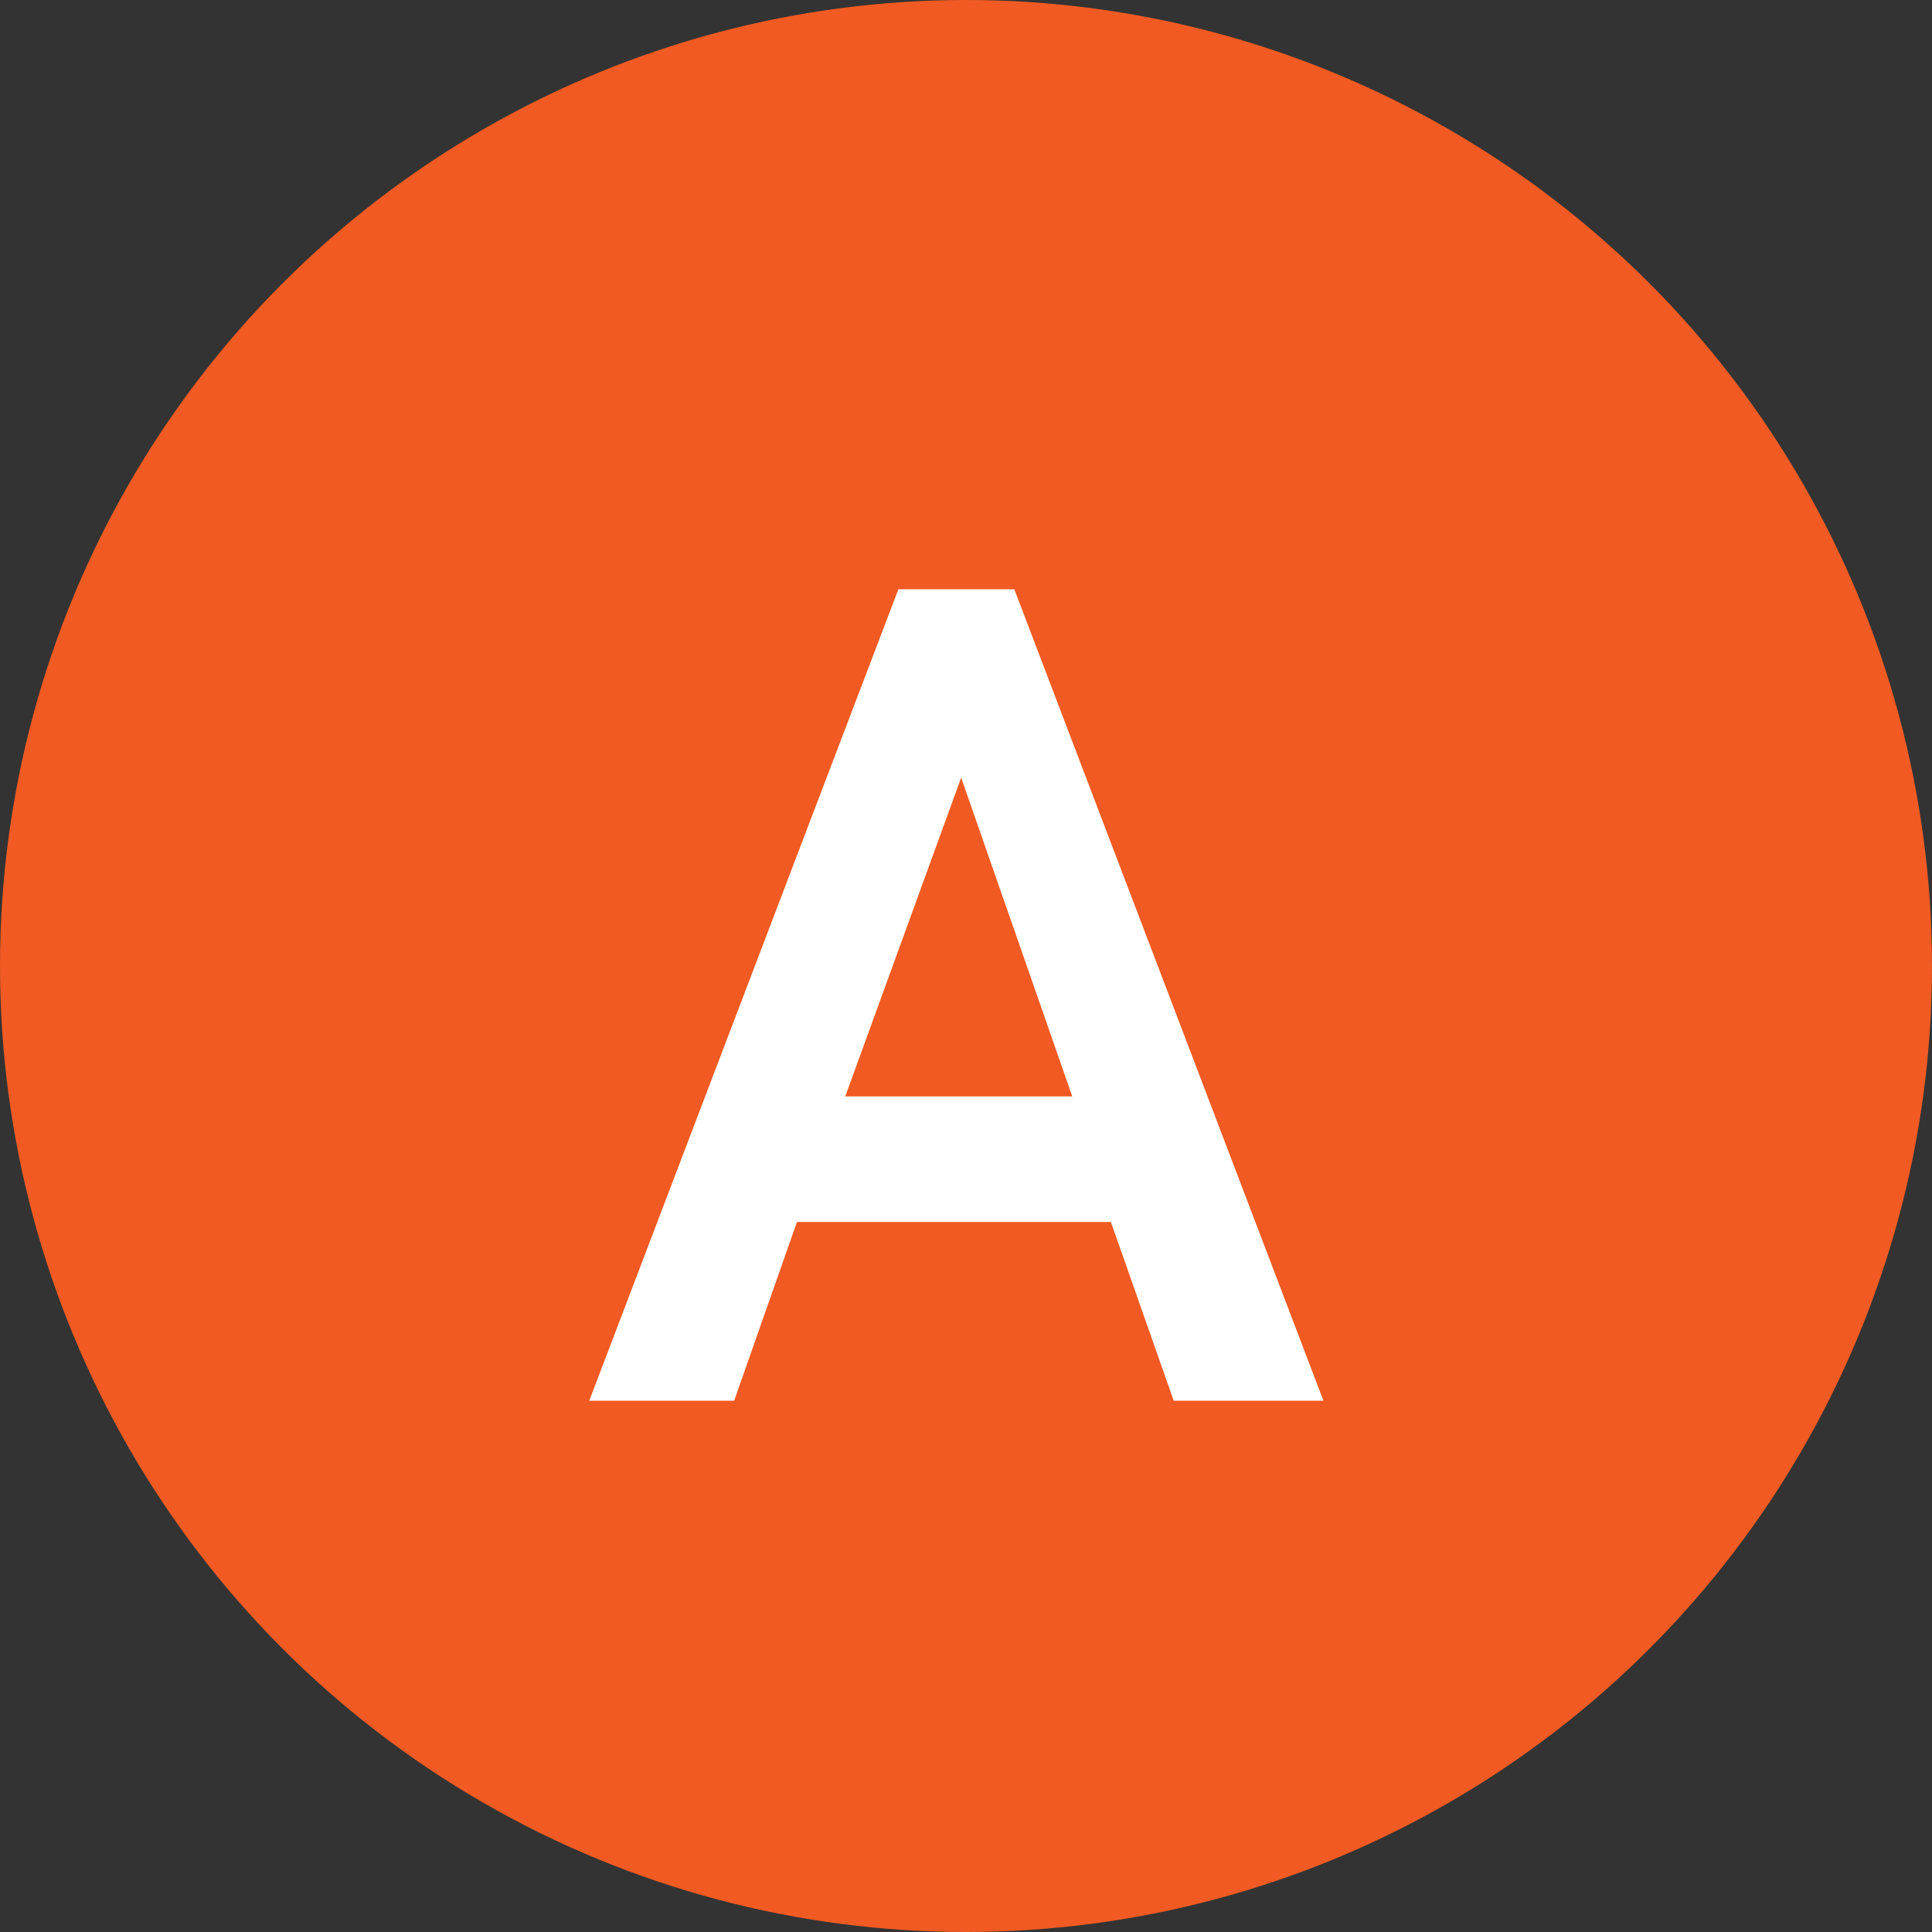 <?xml version="1.0" encoding="UTF-8"?>
<svg id="_レイヤー_1" data-name="レイヤー 1" xmlns="http://www.w3.org/2000/svg" version="1.1" viewBox="0 0 40 40">
  <rect x="0" y="0" width="40" height="40" fill="#333333" stroke="none"/>
  <defs>
    <style>
      .cls-1 {
        fill: #f15a22;
      }

      .cls-1, .cls-2 {
        stroke-width: 0px;
      }

      .cls-3 {
        isolation: isolate;
      }

      .cls-2 {
        fill: #fff;
      }
    </style>
  </defs>
  <g id="_グループ_465" data-name="グループ 465">
    <circle id="_楕円形_100" data-name="楕円形 100" class="cls-1" cx="20" cy="20" r="20"/>
    <g id="A" class="cls-3">
      <g class="cls-3">
        <path class="cls-2" d="M12.2,29l6.4-16.8h2.4l6.4,16.8h-3.1l-1.3-3.7h-6.5l-1.3,3.7h-3.1ZM17.5,22.7h4.7l-2.3-6.6-2.4,6.6Z"/>
      </g>
    </g>
  </g>
</svg>
